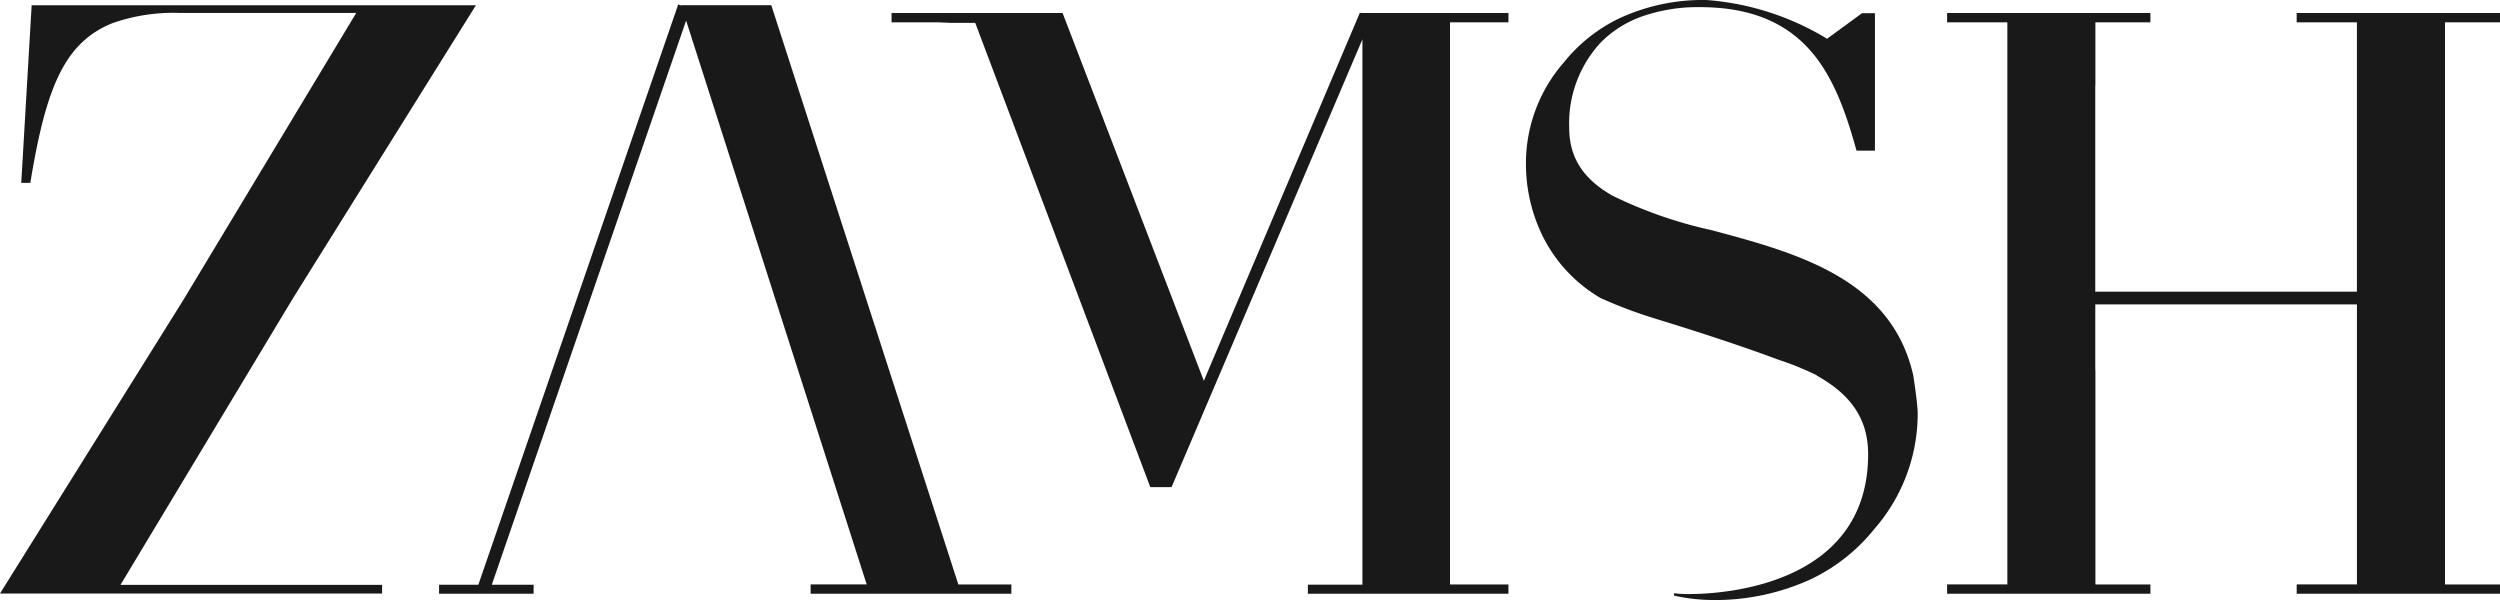 <svg xmlns="http://www.w3.org/2000/svg" width="200" height="48" viewBox="0 0 200 48">
  <path id="Fill_1" data-name="Fill 1" d="M136.881,48a14.609,14.609,0,0,1-2.959-.352v-.19a8.2,8.2,0,0,0,1.229.065c2.388,0,14.3-.54,14.3-11.194,0-2.736-1.311-4.735-4.125-6.29h.049c-.7-.343-1.366-.632-2.084-.908-.24-.088-.587-.208-1.06-.369-3.475-1.3-7.619-2.6-9.779-3.261a36.986,36.986,0,0,1-4.41-1.66,11.815,11.815,0,0,1-4.586-4.867,13.142,13.142,0,0,1-1.381-5.925,12.264,12.264,0,0,1,3.02-8.041,12.8,12.8,0,0,1,4.438-3.536A15.919,15.919,0,0,1,136.512,0a21.677,21.677,0,0,1,9.652,3.1l2.8-2.046h1.031v11h-1.473c-.79-2.855-1.776-5.793-3.631-7.94C142.827,1.733,139.918.572,136,.572a13.47,13.47,0,0,0-4.7.765,8.757,8.757,0,0,0-3.256,2.079,9.507,9.507,0,0,0-2.507,6.811c0,2.347,1.092,4.068,3.436,5.414a34.954,34.954,0,0,0,7.955,2.772c6.744,1.805,14.388,3.852,16.135,11.627,0,.022.353,2.217.353,3.06a14.043,14.043,0,0,1-3.459,9.207,14.491,14.491,0,0,1-5.082,4.028A18.386,18.386,0,0,1,136.881,48Zm35.15-.5H155.768v-.747h4.82V1.787h-4.82V1.04h16.264v.747h-4.4V6.849h-.011V23.332h20.932V1.787h-4.82V1.04H200v.747h-4.4V46.755H200V47.5H183.735v-.747h4.82v-22.4H167.623v5.264h.011V46.755h4.4V47.5Zm-91.121,0H64.85v-.748h4.485L54.889,1.646,39.344,46.778H42.69V47.5H35.125v-.722h3.143L54.257.357,54.5.445l-.009-.03h7.212l14.964,46.34H80.91V47.5Zm39.766,0H104.63v-.725h4.363V3.147l-15.259,35.8-.008.026h-1.7L78.02,1.831H76.1l-1.017-.043H71.324V1.04H85.007l11.3,29.425L108.785,1.029l.208.012h11.683v.747H116V46.755h4.675V47.5Zm-90.108-.018H0L14.649,24.026,28.5,1.033H14.31A14.723,14.723,0,0,0,9.146,1.8,7.419,7.419,0,0,0,5.828,4.2C4.066,6.442,3.193,9.991,2.425,14.63H1.7L2.532.419H38.075L23.427,23.877,9.638,46.79H30.568v.693Z" fill="#1a1919"/>
</svg>
